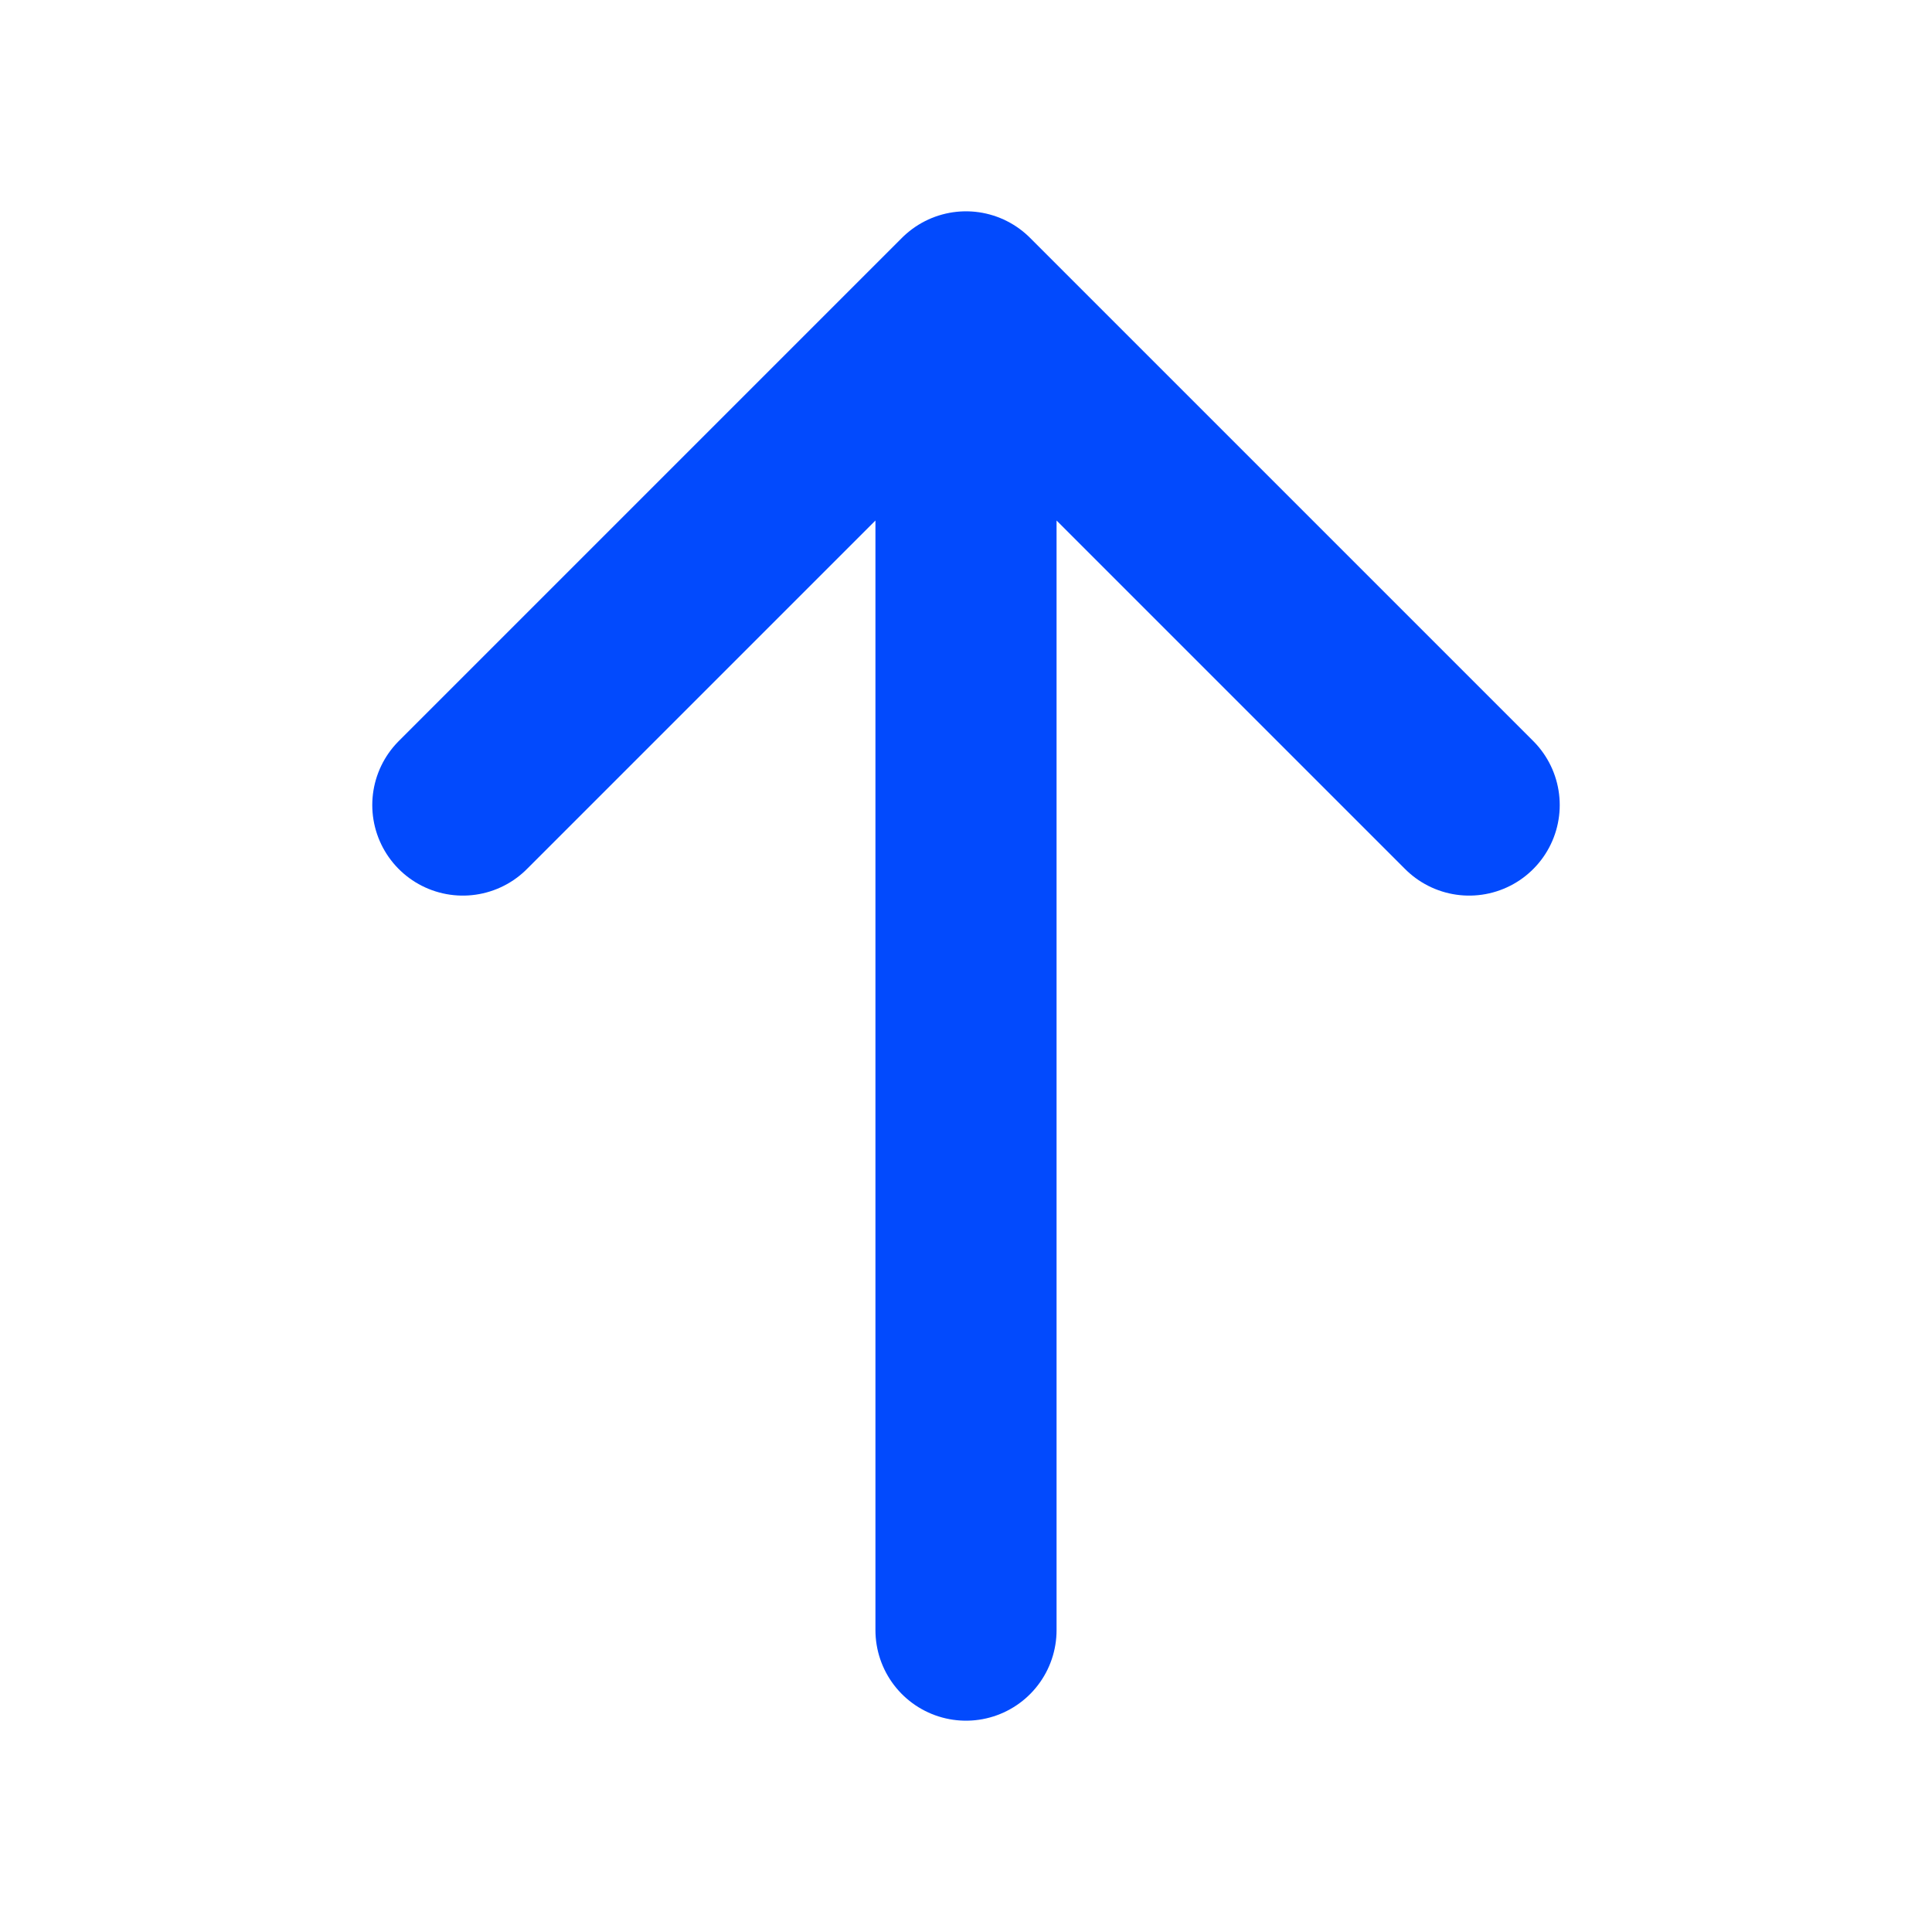 <svg width="16" height="16" viewBox="0 0 16 16" fill="none" xmlns="http://www.w3.org/2000/svg">
<path d="M3.833 6.667L8 2.5L12.167 6.667M8 13.5V3" stroke="#024AFD" stroke-width="1.5" stroke-linecap="round" stroke-linejoin="round"/>
</svg>
